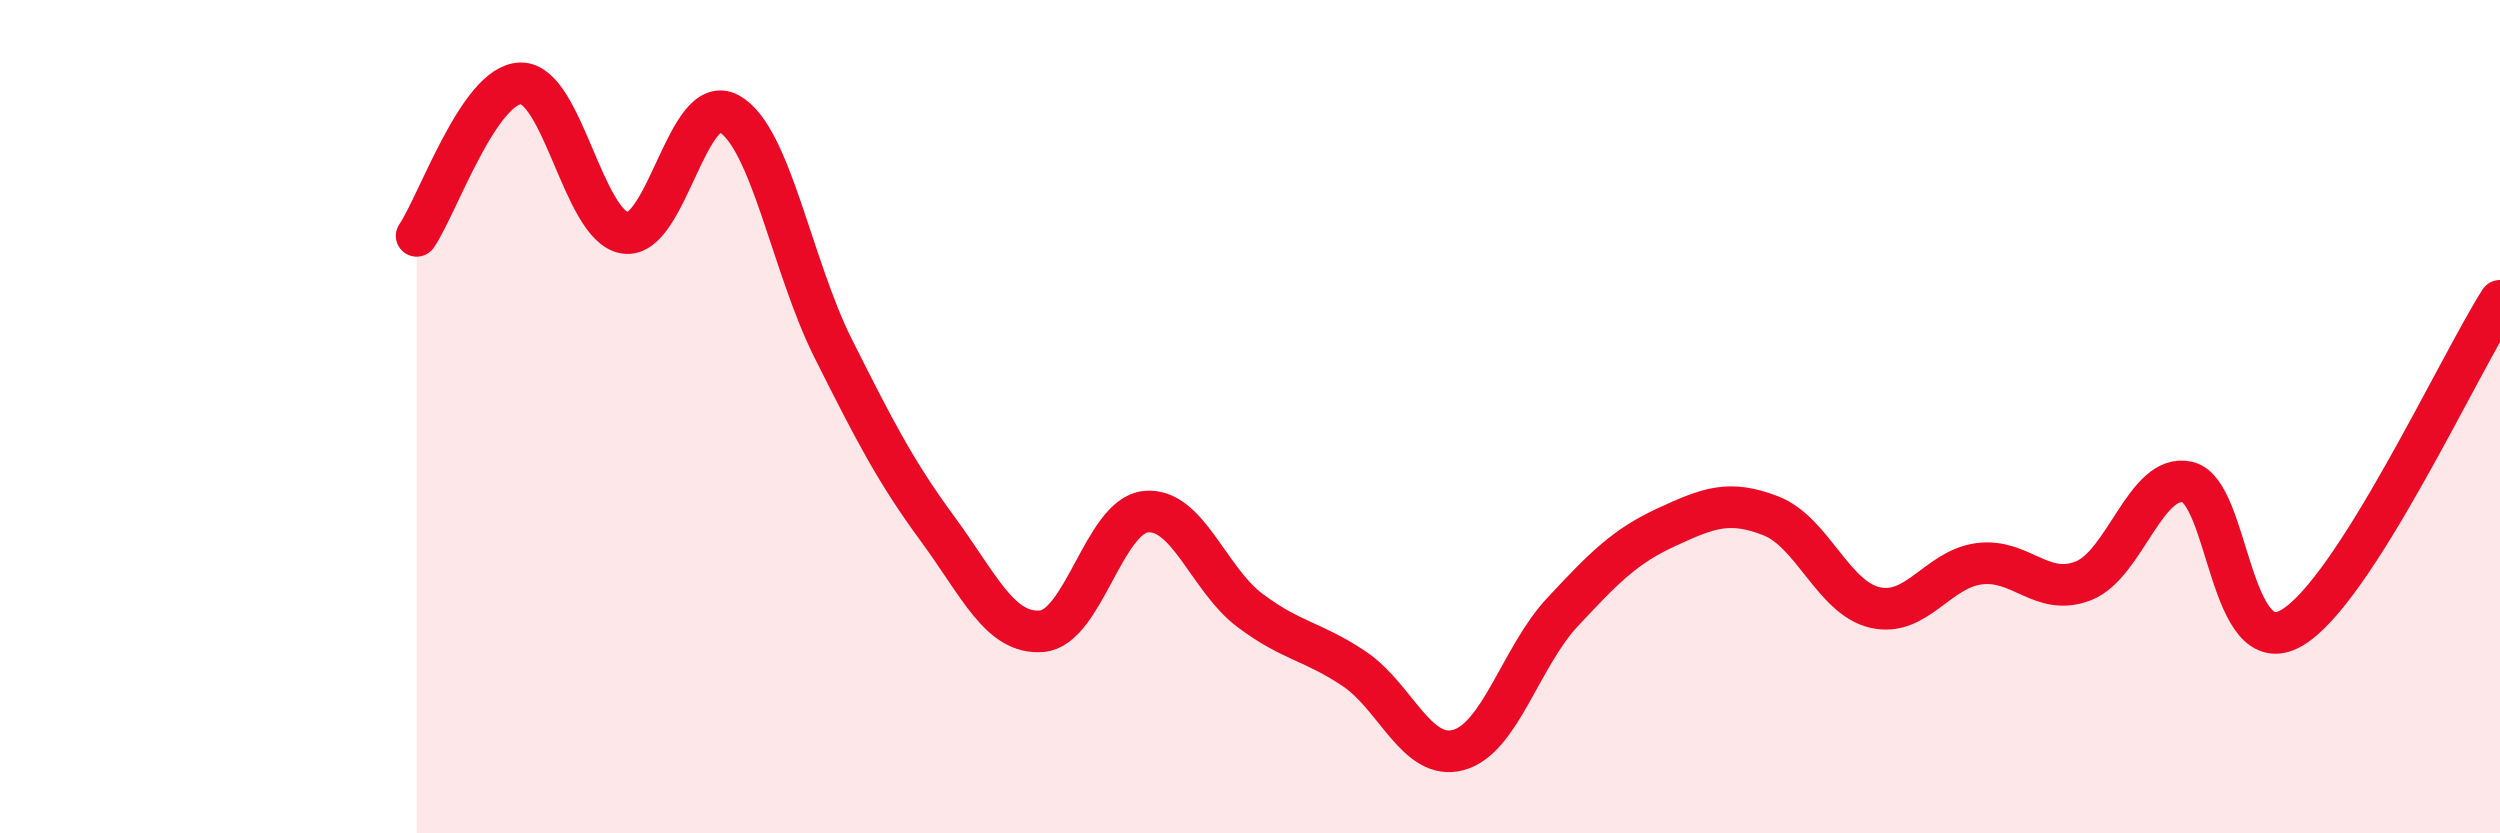 
    <svg width="60" height="20" viewBox="0 0 60 20" xmlns="http://www.w3.org/2000/svg">
      <path
        d="M 10,5.66 C 10.5,4.93 11.5,2.01 12.5,2 C 13.5,1.99 14,5.44 15,5.59 C 16,5.74 16.5,2.17 17.5,2.73 C 18.5,3.29 19,6.38 20,8.37 C 21,10.36 21.5,11.33 22.5,12.69 C 23.5,14.05 24,15.23 25,15.15 C 26,15.07 26.5,12.38 27.5,12.28 C 28.5,12.18 29,13.9 30,14.65 C 31,15.4 31.5,15.38 32.5,16.05 C 33.5,16.72 34,18.27 35,18 C 36,17.73 36.5,15.76 37.5,14.69 C 38.5,13.62 39,13.11 40,12.65 C 41,12.19 41.5,11.99 42.5,12.38 C 43.5,12.77 44,14.35 45,14.58 C 46,14.81 46.5,13.66 47.5,13.53 C 48.5,13.4 49,14.33 50,13.94 C 51,13.55 51.5,11.34 52.5,11.57 C 53.5,11.8 53.5,15.94 55,15.07 C 56.5,14.2 59,8.79 60,7.22L60 20L10 20Z"
        fill="#EB0A25"
        opacity="0.1"
        stroke-linecap="round"
        stroke-linejoin="round"
      />
      <path
        d="M 10,5.66 C 10.5,4.93 11.5,2.01 12.5,2 C 13.5,1.99 14,5.44 15,5.59 C 16,5.74 16.5,2.17 17.5,2.73 C 18.5,3.29 19,6.38 20,8.37 C 21,10.36 21.5,11.33 22.5,12.69 C 23.5,14.05 24,15.23 25,15.15 C 26,15.07 26.5,12.38 27.5,12.28 C 28.5,12.18 29,13.9 30,14.65 C 31,15.4 31.5,15.38 32.5,16.05 C 33.5,16.72 34,18.27 35,18 C 36,17.73 36.5,15.76 37.5,14.69 C 38.5,13.62 39,13.11 40,12.65 C 41,12.19 41.5,11.99 42.5,12.38 C 43.5,12.77 44,14.35 45,14.58 C 46,14.81 46.5,13.66 47.5,13.53 C 48.5,13.4 49,14.33 50,13.94 C 51,13.55 51.5,11.34 52.5,11.57 C 53.5,11.8 53.5,15.94 55,15.07 C 56.5,14.2 59,8.79 60,7.22"
        stroke="#EB0A25"
        stroke-width="1"
        fill="none"
        stroke-linecap="round"
        stroke-linejoin="round"
      />
    </svg>
  